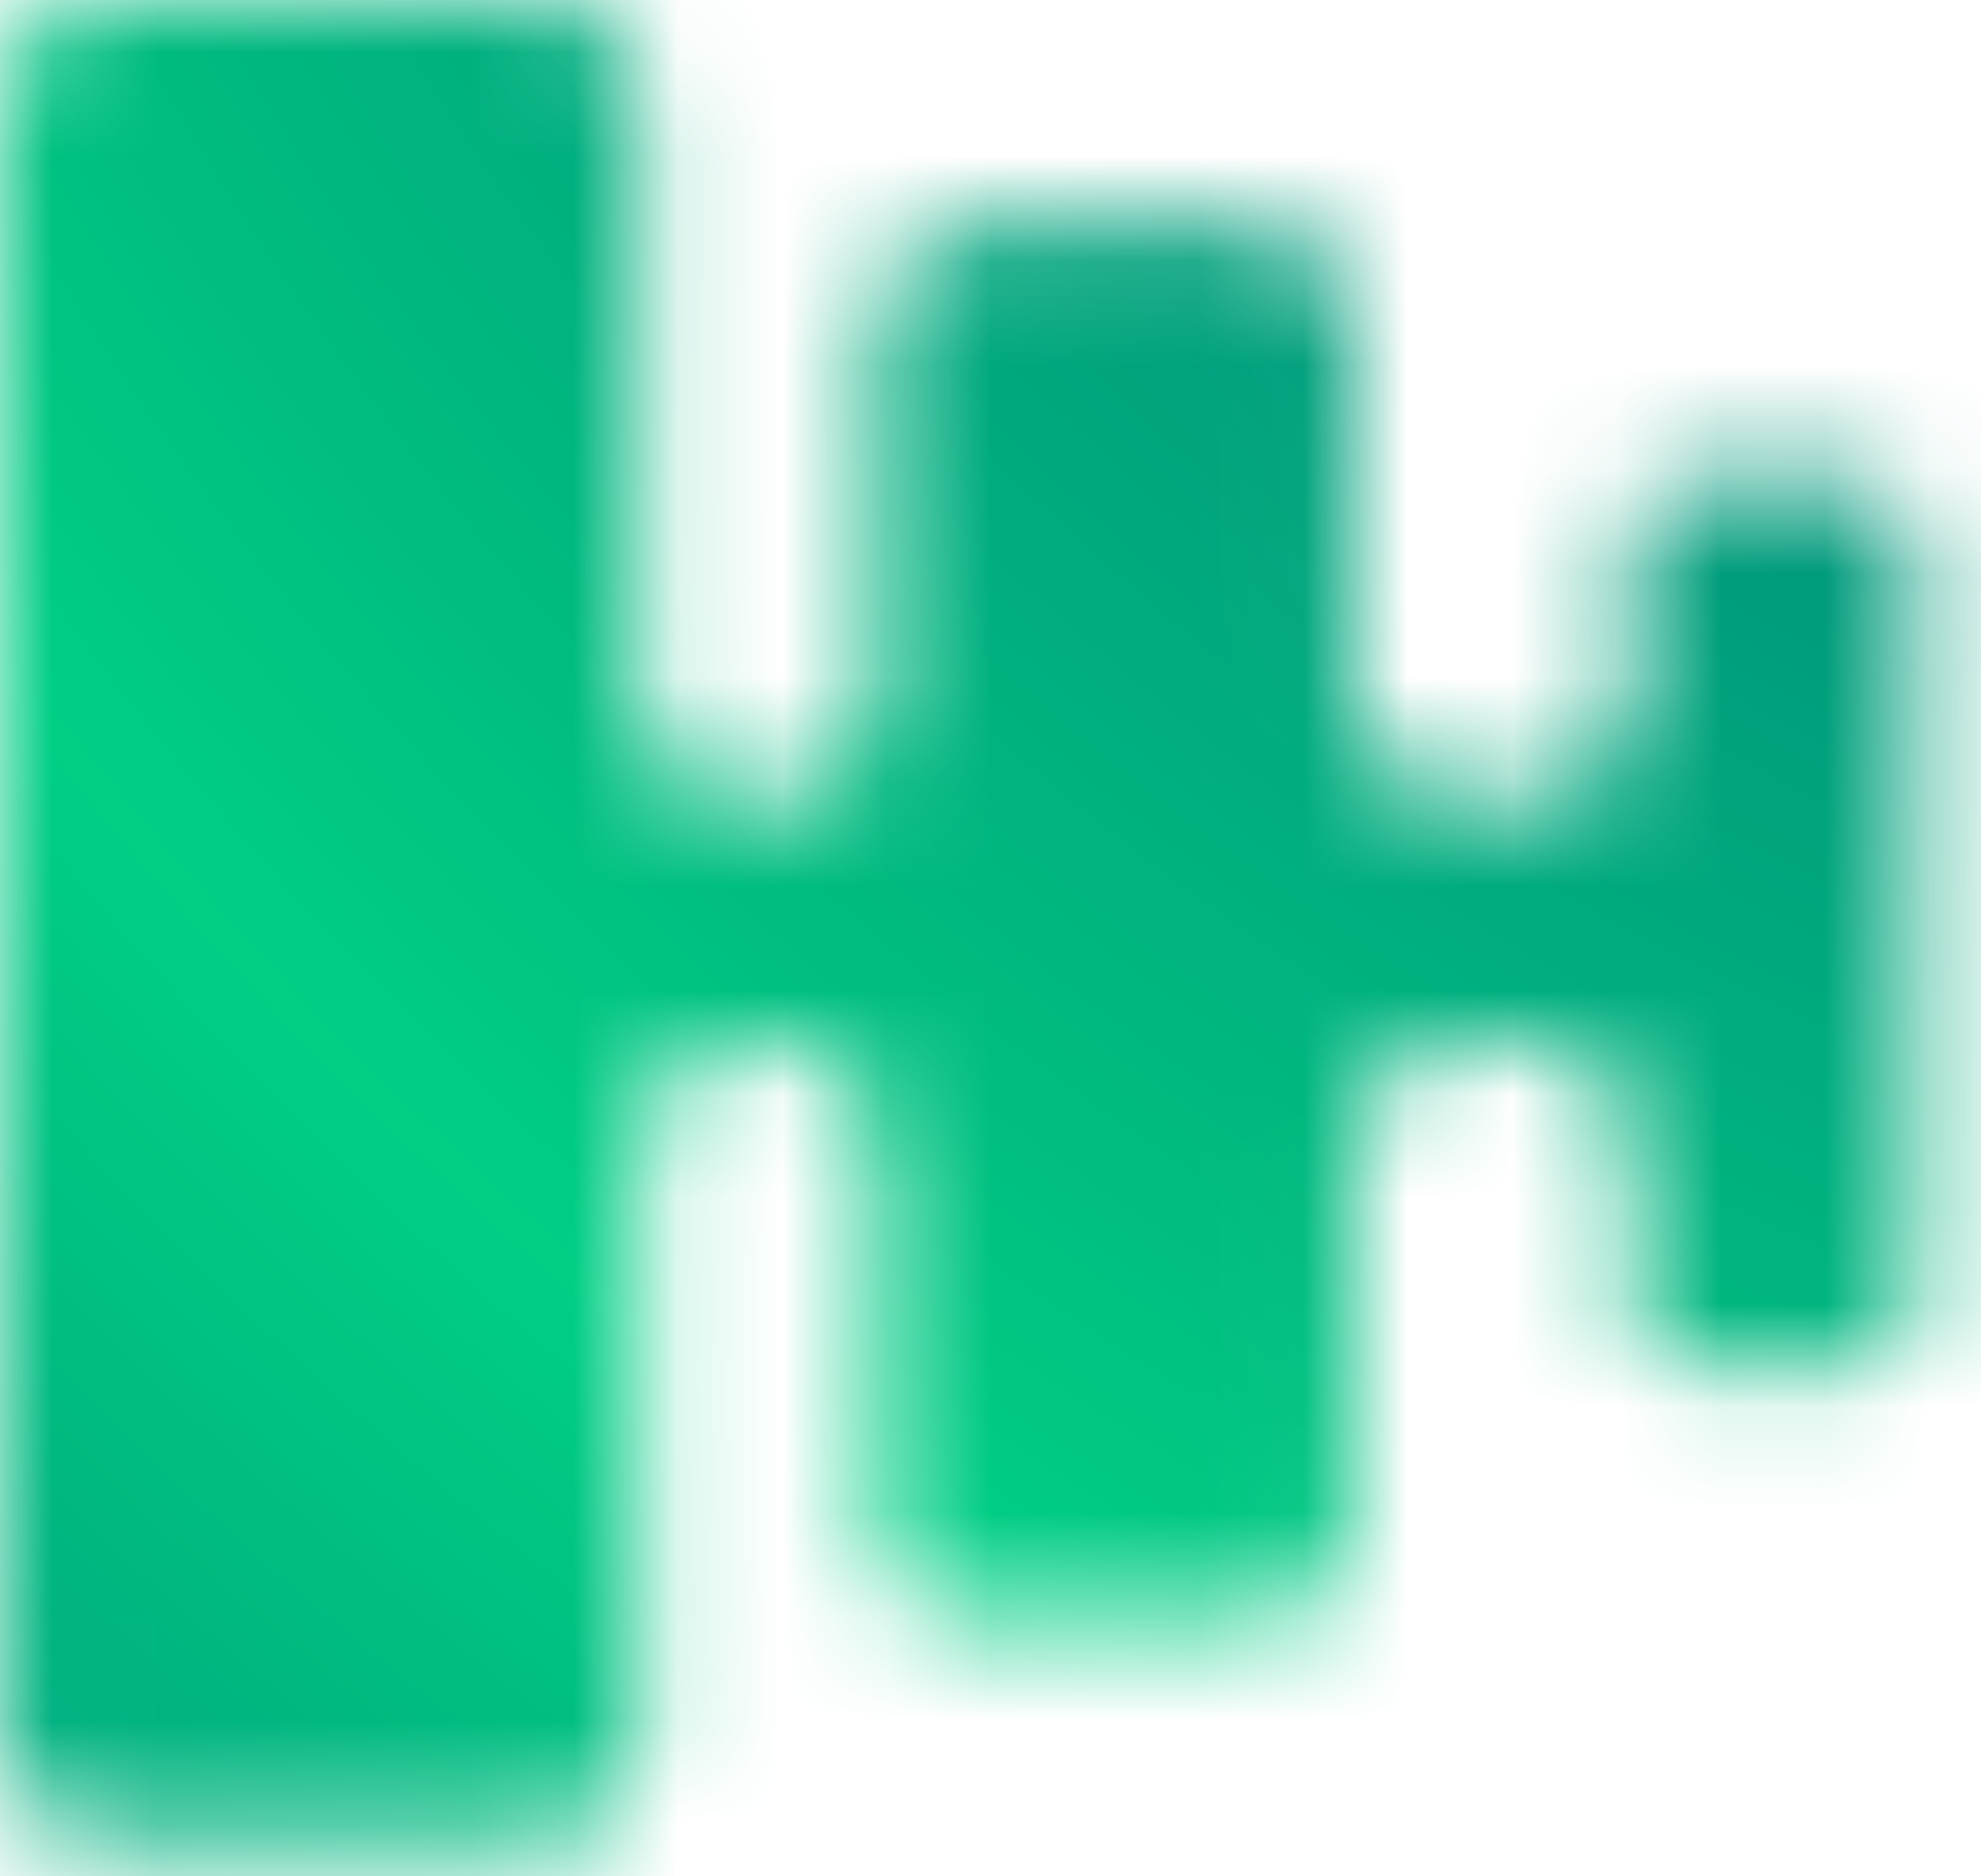 <?xml version="1.0" encoding="UTF-8"?>
<svg xmlns="http://www.w3.org/2000/svg" width="19" height="18" viewBox="0 0 19 18" fill="none">
  <mask id="mask0_2340_60997" style="mask-type:luminance" maskUnits="userSpaceOnUse" x="0" y="0" width="19" height="18">
    <path d="M17.772 4.591H16.22C15.894 4.591 15.629 4.855 15.629 5.182V6.775C15.629 7.272 15.227 7.674 14.73 7.674H14.023C13.528 7.674 12.986 7.273 12.985 6.777L12.978 3.055C12.977 2.56 12.575 2.158 12.079 2.158H9.296C8.8 2.158 8.397 2.561 8.397 3.057V6.775C8.397 7.271 7.995 7.674 7.498 7.674H7.04C6.544 7.674 6.142 7.272 6.142 6.775V0.899C6.142 0.403 5.739 0 5.243 0H0.899C0.403 0 0 0.402 0 0.899V16.758C0 17.254 0.402 17.656 0.899 17.656H5.243C5.739 17.656 6.142 17.254 6.142 16.758V10.912C6.142 10.416 6.544 10.014 7.04 10.014H7.498C7.995 10.014 8.397 10.416 8.397 10.912V14.663C8.397 15.159 8.799 15.561 9.296 15.561H12.079C12.575 15.561 12.977 15.16 12.978 14.665L12.984 10.911C12.986 10.415 13.528 10.014 14.023 10.014H14.757C15.254 10.014 15.656 10.416 15.656 10.913V12.522C15.656 12.848 15.921 13.113 16.247 13.113H17.772C18.098 13.113 18.363 12.849 18.363 12.522V5.182C18.363 4.856 18.098 4.591 17.772 4.591H17.772Z" fill="white"></path>
  </mask>
  <g mask="url(#mask0_2340_60997)">
    <path d="M-2.539 26.328L20.903 26.328C24.094 26.328 26.682 23.741 26.682 20.549L26.682 -2.893C26.682 -6.085 24.094 -8.672 20.903 -8.672L-2.539 -8.672C-5.731 -8.672 -8.318 -6.085 -8.318 -2.893L-8.318 20.549C-8.318 23.741 -5.731 26.328 -2.539 26.328Z" fill="url(#paint0_radial_2340_60997)"></path>
  </g>
  <defs>
    <radialGradient id="paint0_radial_2340_60997" cx="0" cy="0" r="1" gradientUnits="userSpaceOnUse" gradientTransform="translate(27.98 -14.16) scale(69.035)">
      <stop stop-color="#006573"></stop>
      <stop offset="0.09" stop-color="#006A73"></stop>
      <stop offset="0.19" stop-color="#007B76"></stop>
      <stop offset="0.31" stop-color="#00967A"></stop>
      <stop offset="0.44" stop-color="#00BC80"></stop>
      <stop offset="0.5" stop-color="#00CF84"></stop>
      <stop offset="0.57" stop-color="#00B780"></stop>
      <stop offset="0.68" stop-color="#009B7B"></stop>
      <stop offset="0.79" stop-color="#008777"></stop>
      <stop offset="0.89" stop-color="#007B75"></stop>
      <stop offset="1" stop-color="#007775"></stop>
    </radialGradient>
  </defs>
</svg>

